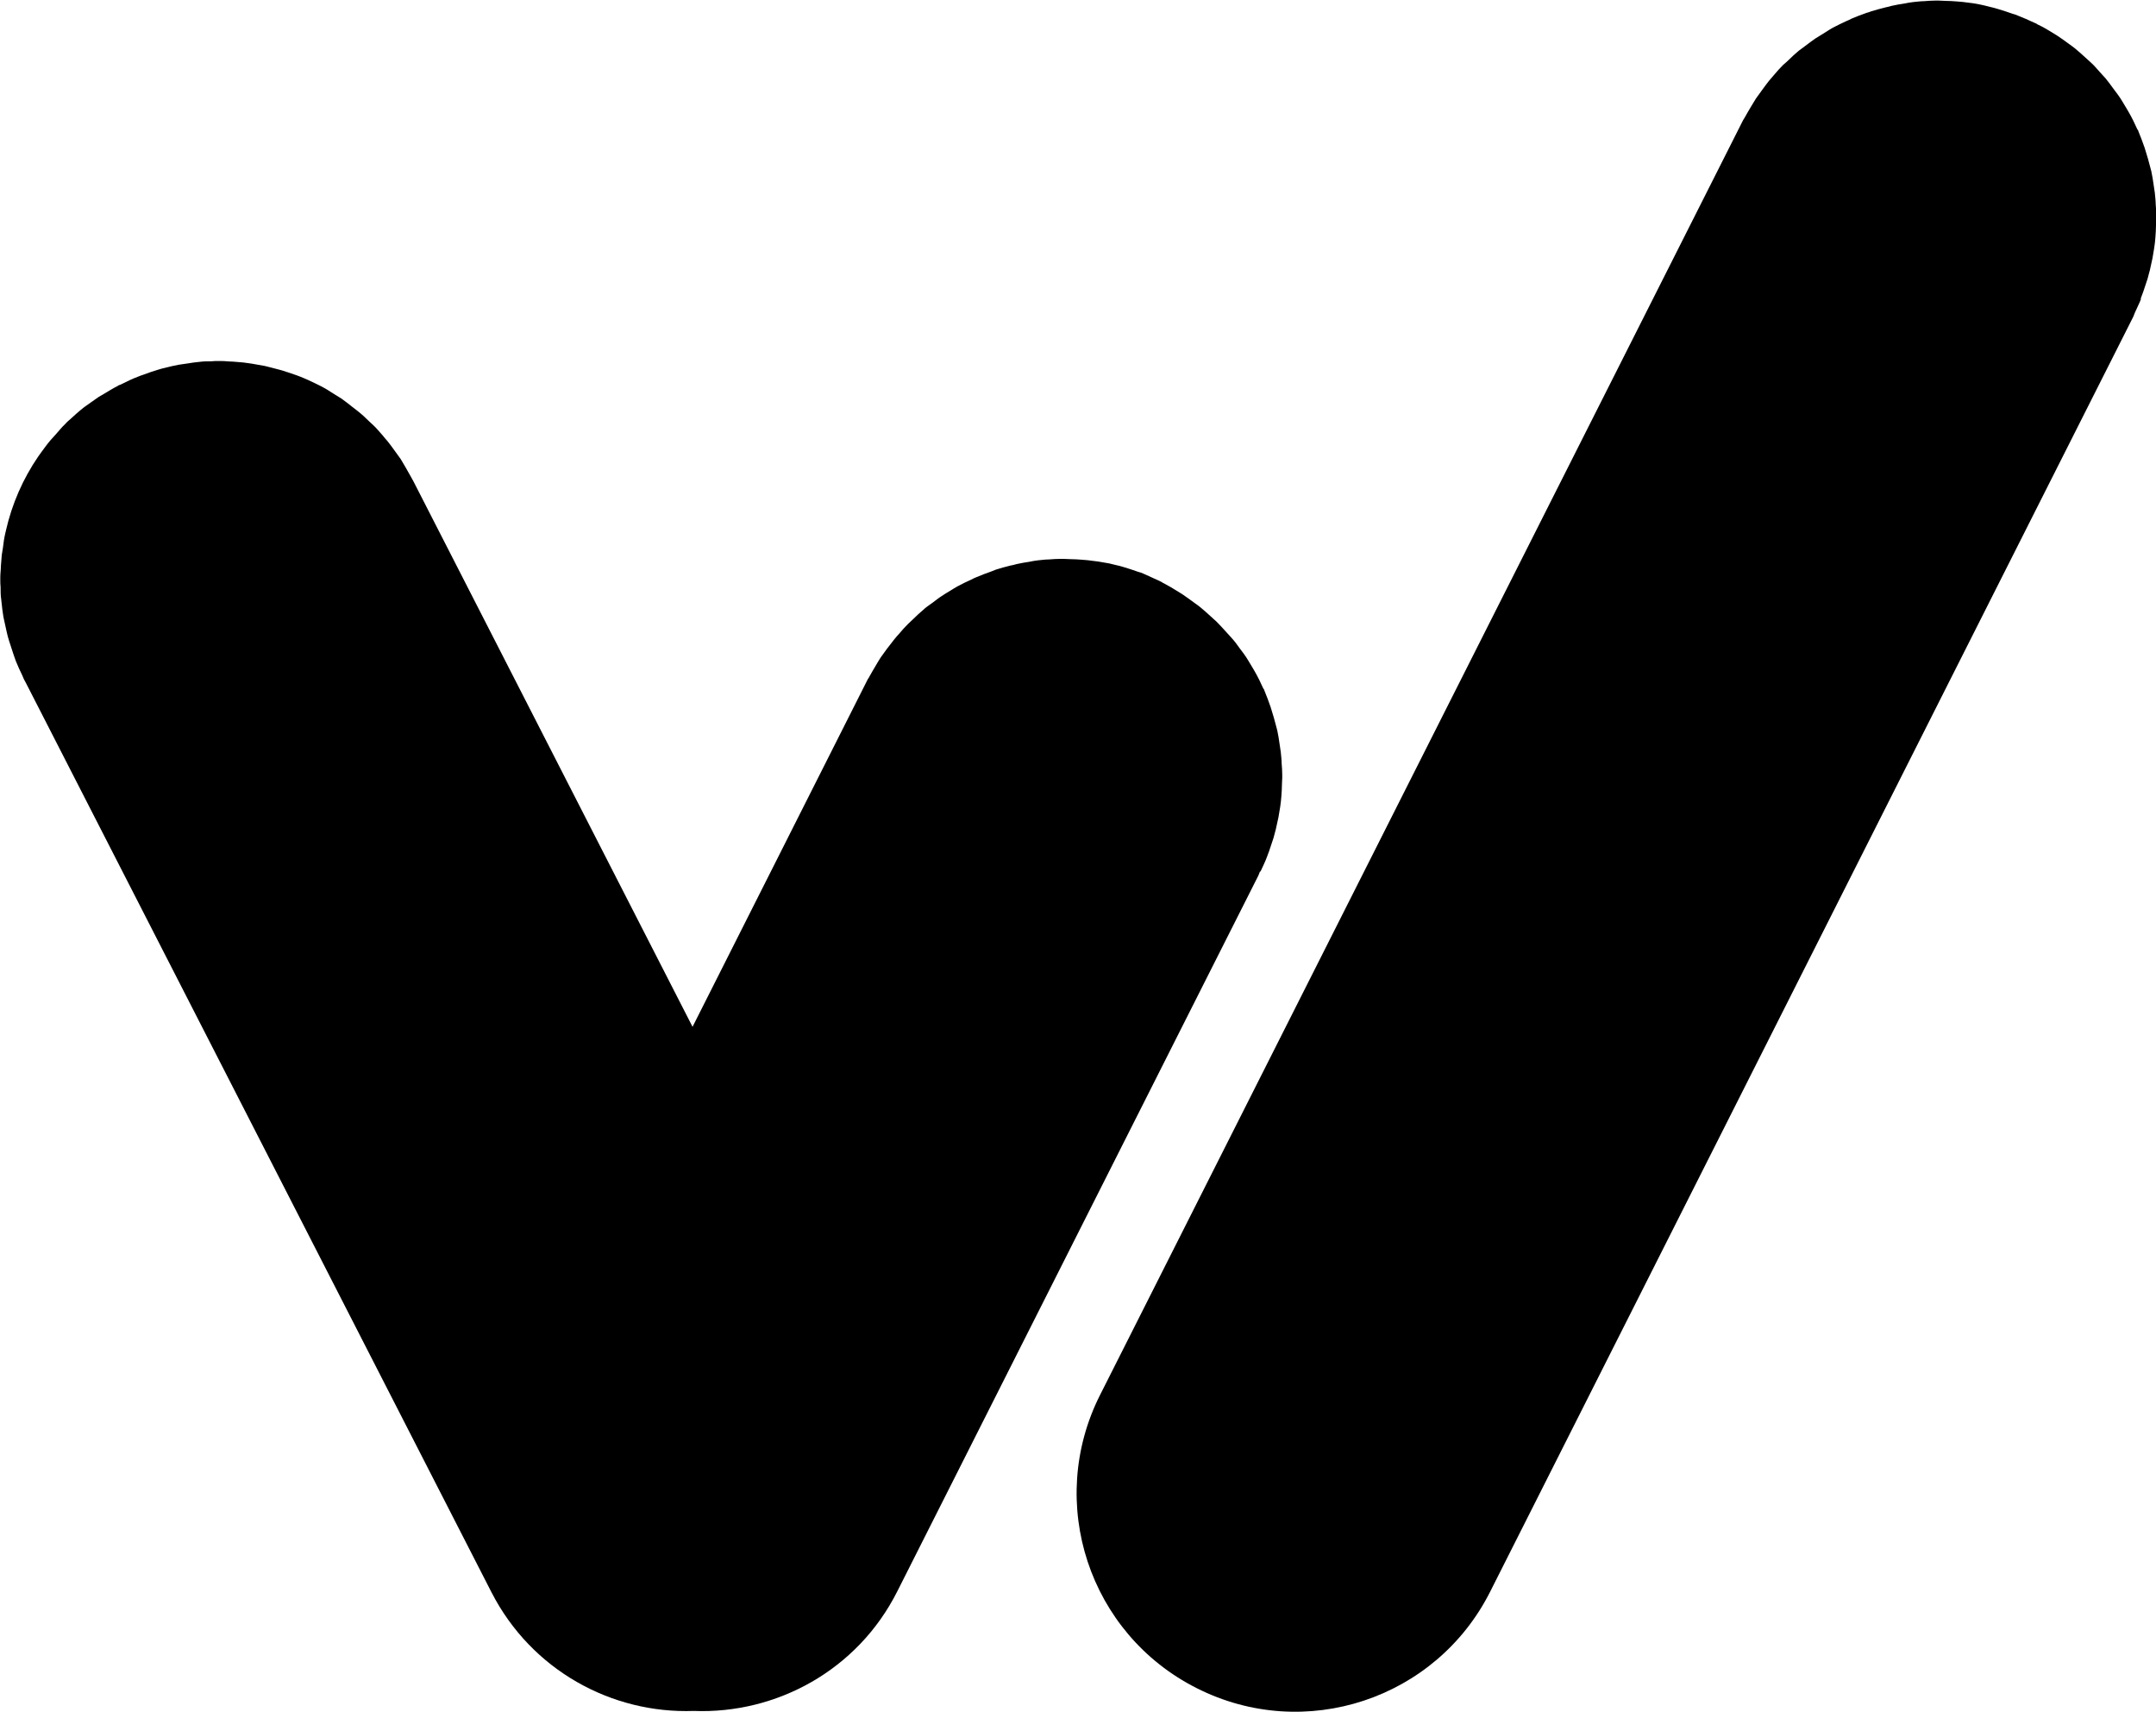 <?xml version="1.0" encoding="UTF-8"?>
<svg id="Layer_2" data-name="Layer 2" xmlns="http://www.w3.org/2000/svg" viewBox="0 0 74 58.75">
  <path d="M73.47,10.26c.03-.08.06-.16.09-.24.05-.15.1-.3.15-.45.03-.1.05-.2.08-.3.03-.13.06-.27.09-.41.02-.12.04-.24.06-.36.02-.12.03-.24.04-.36.01-.14.02-.27.02-.41,0-.08.01-.15.01-.23,0-.04,0-.07,0-.11,0-.13-.01-.25-.02-.38,0-.13-.02-.26-.03-.39-.01-.09-.03-.18-.04-.27-.02-.16-.05-.32-.08-.47-.01-.05-.03-.1-.04-.15-.05-.19-.1-.38-.16-.56,0-.02-.02-.04-.02-.07-.07-.21-.15-.41-.23-.61,0-.02-.02-.04-.03-.05-.09-.2-.18-.39-.29-.58-.02-.04-.05-.08-.07-.12-.1-.16-.19-.33-.3-.48-.05-.07-.1-.13-.15-.2-.09-.12-.18-.25-.28-.37-.07-.08-.14-.15-.21-.23-.09-.1-.18-.21-.28-.3-.07-.07-.15-.13-.22-.2-.11-.1-.22-.2-.33-.29-.06-.05-.13-.1-.2-.15-.14-.1-.27-.2-.41-.29-.05-.03-.11-.07-.16-.1-.16-.1-.33-.2-.5-.28-.02,0-.03-.02-.05-.03-.03-.02-.07-.03-.11-.05-.17-.08-.35-.16-.53-.23-.06-.03-.13-.05-.2-.07-.16-.06-.33-.11-.49-.16-.09-.03-.18-.05-.26-.07-.14-.04-.29-.07-.43-.1-.11-.02-.23-.04-.34-.05-.12-.02-.25-.03-.38-.04-.13-.01-.27-.02-.4-.02-.08,0-.15-.01-.23-.01-.04,0-.07,0-.11,0-.13,0-.26.01-.39.02-.12,0-.25.02-.37.03-.1.01-.2.03-.3.05-.15.02-.3.05-.44.08-.07.02-.14.04-.2.05-.17.04-.34.09-.51.14-.05.02-.1.04-.15.05-.18.06-.35.13-.52.2-.06.03-.11.06-.17.08-.16.07-.31.15-.47.23-.09.05-.17.1-.26.16-.11.07-.23.14-.34.21-.12.08-.23.17-.34.25-.08.06-.15.11-.23.17-.12.1-.24.21-.35.32-.06.06-.12.11-.18.16-.11.11-.21.22-.31.34-.06.07-.12.14-.18.21-.08.1-.16.21-.24.32-.07.1-.14.19-.21.29-.06.09-.11.19-.17.28-.07.12-.15.25-.22.38-.02.03-.03.05-.05.08l-22.07,43.75c-1.87,3.7-.38,8.21,3.32,10.07,3.7,1.87,8.21.38,10.07-3.32l22.07-43.75s.04-.1.06-.15c.07-.16.15-.31.21-.47Z"/>
  <path d="M43.26,29.92c.07-.16.15-.31.21-.47.03-.08.06-.16.09-.24.05-.15.1-.3.15-.45.03-.1.05-.2.08-.3.03-.13.06-.27.09-.41.02-.12.04-.24.06-.36.02-.12.03-.24.04-.36.01-.14.02-.27.02-.41,0-.08.01-.15.01-.23,0-.04,0-.07,0-.11,0-.13-.01-.25-.02-.38,0-.13-.02-.26-.03-.39-.01-.09-.03-.18-.04-.27-.02-.16-.05-.32-.08-.47-.01-.05-.03-.1-.04-.15-.05-.19-.1-.38-.16-.56,0-.02-.02-.04-.02-.07-.07-.21-.15-.41-.23-.61,0-.02-.02-.04-.03-.05-.09-.2-.18-.39-.29-.58-.02-.04-.05-.08-.07-.12-.1-.16-.19-.33-.3-.48-.05-.07-.1-.13-.15-.2-.09-.13-.18-.25-.29-.37-.07-.08-.14-.15-.21-.23-.09-.1-.19-.21-.29-.31-.07-.07-.15-.13-.22-.2-.11-.1-.22-.2-.33-.29-.06-.05-.13-.1-.2-.15-.14-.1-.27-.2-.42-.3-.05-.03-.11-.07-.16-.1-.16-.1-.33-.2-.5-.29-.02,0-.03-.02-.05-.03-.03-.02-.07-.03-.1-.05-.17-.08-.35-.16-.53-.24-.06-.03-.13-.05-.2-.07-.16-.06-.33-.11-.49-.16-.09-.03-.18-.05-.27-.07-.14-.04-.29-.07-.43-.09-.11-.02-.23-.04-.34-.05-.12-.02-.25-.03-.38-.04-.13-.01-.27-.02-.4-.02-.08,0-.16-.01-.24-.01-.04,0-.07,0-.11,0-.13,0-.26.01-.39.02-.13,0-.25.02-.37.03-.1.01-.2.03-.3.05-.15.02-.3.05-.44.08-.07.02-.14.04-.21.05-.17.04-.34.09-.5.14-.05.02-.1.04-.15.06-.18.06-.35.13-.52.2-.06.02-.11.05-.17.08-.16.07-.32.15-.47.23-.09.05-.17.1-.25.15-.12.07-.23.14-.35.22-.12.08-.22.17-.34.25-.08.06-.16.11-.23.18-.12.1-.24.21-.35.32-.06.06-.12.11-.18.17-.11.11-.21.22-.31.34-.06.07-.13.14-.18.21-.08.1-.16.21-.24.31-.07.1-.14.19-.21.29-.06.09-.11.18-.17.28-.07.12-.15.25-.22.38-.01.03-.03.05-.05.08l-6.02,11.94-9.6-18.76s-.03-.04-.04-.07c-.07-.13-.15-.26-.22-.39-.05-.09-.11-.18-.16-.27-.07-.1-.14-.19-.21-.29-.08-.11-.15-.21-.24-.32-.05-.06-.11-.12-.16-.19-.11-.12-.21-.25-.33-.36-.04-.04-.09-.08-.13-.12-.13-.13-.26-.25-.4-.36-.06-.05-.12-.09-.18-.14-.13-.1-.25-.2-.38-.29-.12-.08-.25-.15-.37-.23-.08-.05-.15-.1-.23-.14-.18-.1-.38-.19-.57-.28-.02-.01-.04-.02-.07-.03-.2-.09-.41-.16-.62-.23-.02,0-.04-.01-.06-.02-.18-.06-.37-.1-.55-.15-.05-.01-.11-.03-.16-.04-.15-.03-.3-.05-.45-.08-.1-.01-.19-.03-.29-.04-.12-.01-.24-.02-.36-.03-.13,0-.26-.02-.4-.02-.03,0-.06,0-.09,0-.08,0-.17,0-.25.01-.14,0-.27,0-.41.02-.13.01-.25.03-.38.05-.11.02-.23.03-.34.05-.15.03-.29.06-.44.1-.09.02-.17.04-.26.07-.17.05-.34.11-.5.17-.06.02-.12.04-.19.07-.19.07-.37.16-.55.25-.03.02-.07.03-.1.04-.01,0-.02.01-.03.02-.18.09-.35.2-.52.3-.05.03-.09.05-.14.08-.15.1-.29.21-.44.31-.06.04-.12.09-.17.13-.12.1-.23.2-.35.31-.07.06-.14.12-.2.19-.11.1-.2.22-.3.33-.06.07-.13.14-.19.21-.12.14-.22.28-.33.43-.03.05-.07.09-.1.14-.52.76-.9,1.62-1.11,2.55,0,.03-.02.06-.02.09-.04.16-.06.33-.08.49-.01.08-.03.17-.04.25-.01.13-.02.25-.03.38,0,.13-.02.25-.02.38,0,.03,0,.06,0,.09,0,.08,0,.16.01.25,0,.14,0,.28.02.41.01.12.03.24.04.36.02.12.03.24.06.36.03.14.06.27.09.41.02.1.05.2.08.3.05.16.1.31.15.46.03.08.05.15.08.23.07.17.14.33.22.49.02.05.04.1.06.14l.08.15s0,0,0,0l15.97,31.19c1.37,2.67,4.12,4.17,6.94,4.07,2.84.11,5.63-1.4,6.99-4.11l12.39-24.56s.04-.1.06-.15Z"/>
</svg>